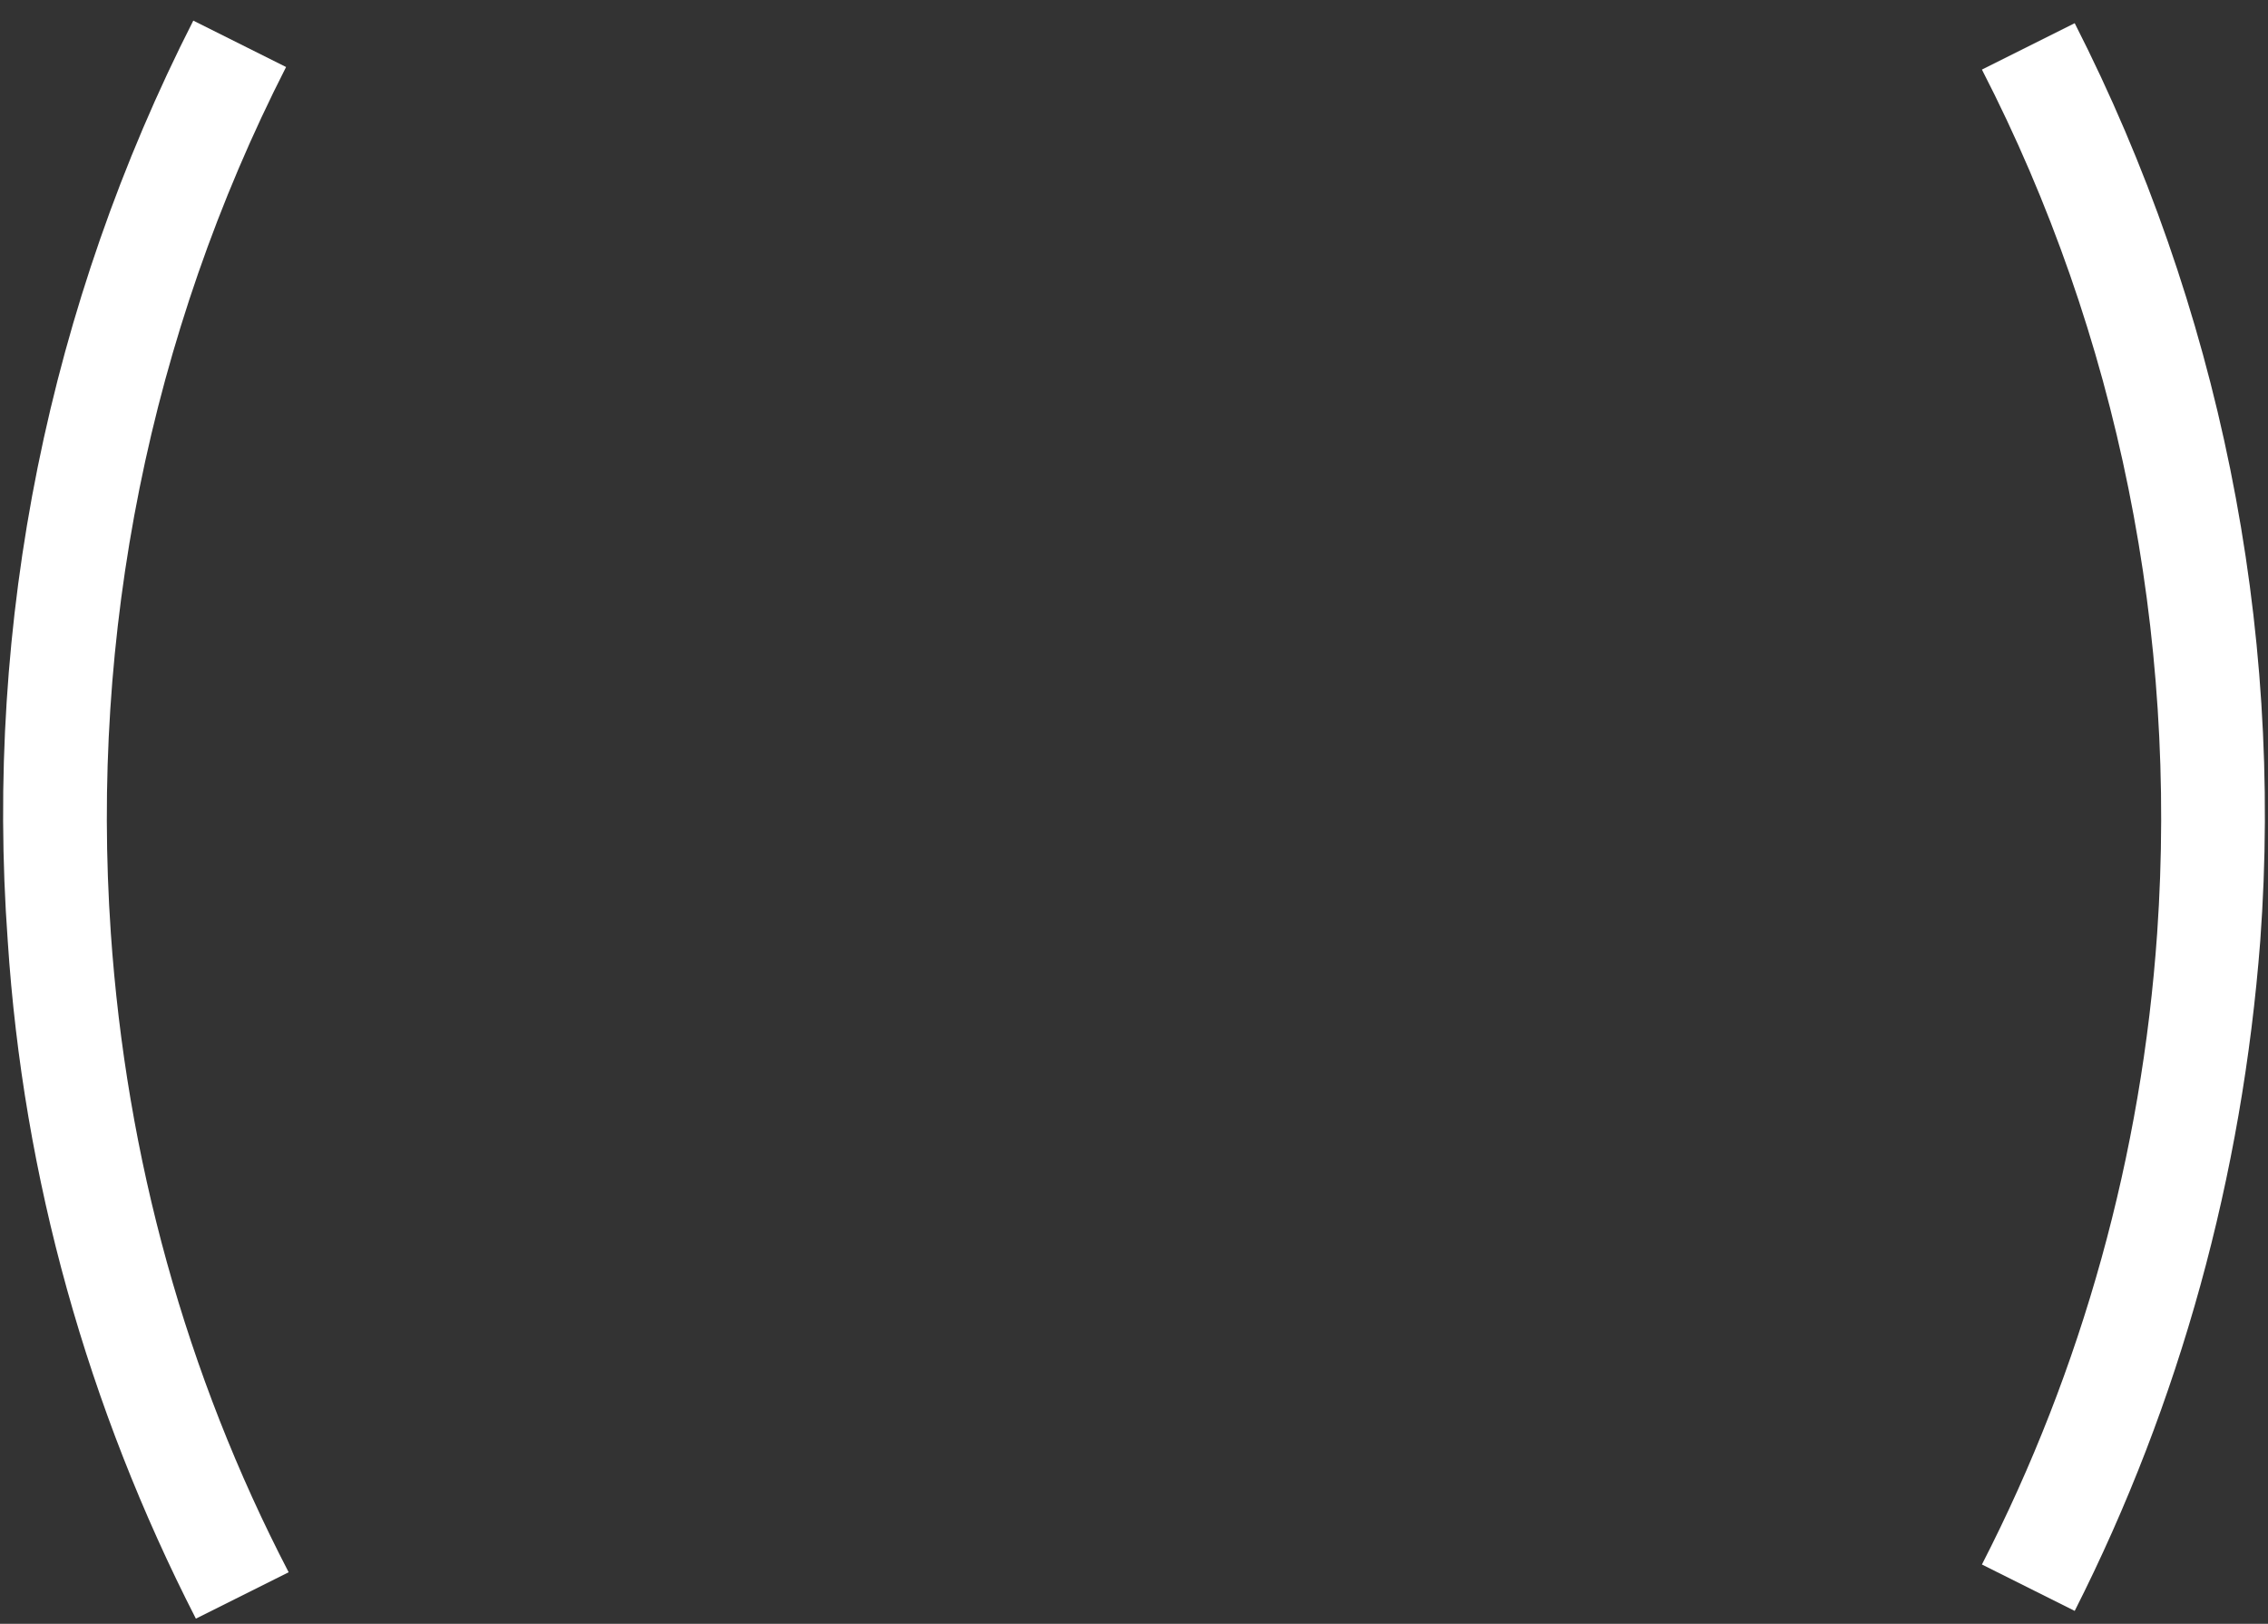 <?xml version="1.0" encoding="utf-8"?>
<!-- Generator: Adobe Illustrator 22.1.0, SVG Export Plug-In . SVG Version: 6.00 Build 0)  -->
<svg xmlns="http://www.w3.org/2000/svg" xmlns:xlink="http://www.w3.org/1999/xlink" version="1.1" id="Layer_1" x="0px" y="0px" viewBox="0 0 88 63" style="enable-background:new 0 0 88 63;" xml:space="preserve" width="88" height="63">
<rect x="0" y="0" width="88" height="63" fill="#333333" stroke="none"/>
<style type="text/css">
	.st0{fill:#FFFFFF;}
</style>
<g>
	<path class="st0" d="M7.6,62.8c-4.2-8.2-6.7-17.1-7.3-26.3C-0.6,24.1,1.9,11.8,7.5,0.8l3.6,1.8C5.8,13,3.5,24.6,4.3,36.2   c0.6,8.7,2.9,17.1,6.9,24.8L7.6,62.8z"/>
</g>
<g>
	<path class="st0" d="M80.5,62.5l-3.6-1.8c3.9-7.6,6.2-15.9,6.8-24.5c0.8-11.6-1.5-23.2-6.8-33.5l3.6-1.8c5.6,11,8.1,23.3,7.2,35.6   C87,45.6,84.6,54.4,80.5,62.5z"/>
</g>
</svg>
